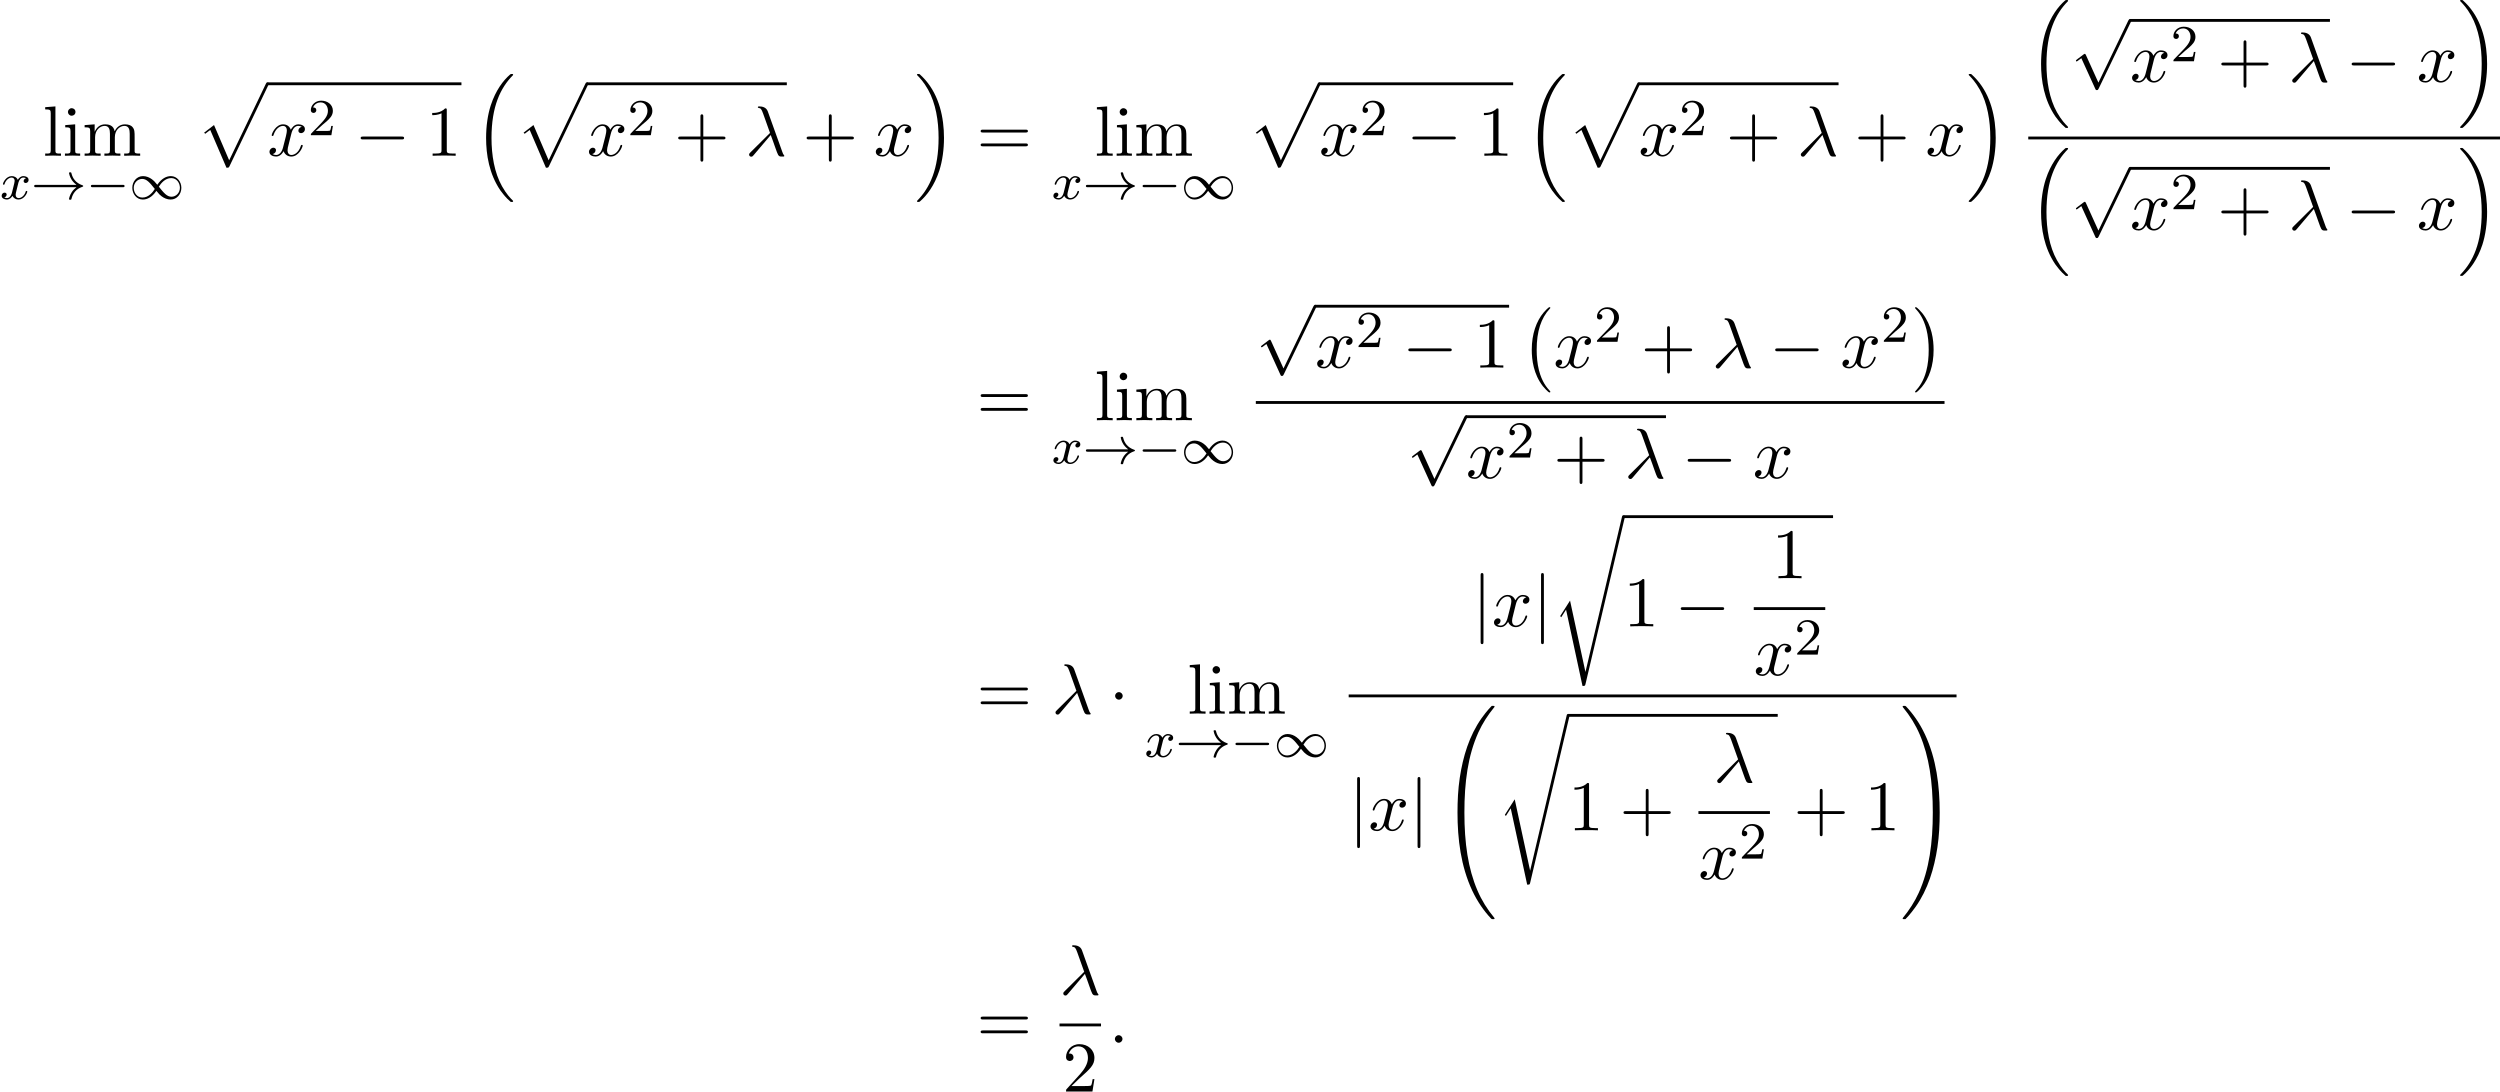 <?xml version='1.0' encoding='UTF-8'?>
<!-- This file was generated by dvisvgm 2.13.3 -->
<svg version='1.1' xmlns='http://www.w3.org/2000/svg' xmlns:xlink='http://www.w3.org/1999/xlink' width='383.437pt' height='167.411pt' viewBox='53.798 80.697 383.437 167.411'>
<defs>
<path id='g1-0' d='M5.571-1.809C5.699-1.809 5.874-1.809 5.874-1.993S5.699-2.176 5.571-2.176H1.004C.877-2.176 .701-2.176 .701-1.993S.877-1.809 1.004-1.809H5.571Z'/>
<path id='g1-33' d='M6.958-1.809C6.687-1.61 6.44-1.355 6.249-1.068C5.906-.55 5.818-.04 5.818-.008C5.818 .112 5.93 .112 6.001 .112C6.089 .112 6.161 .112 6.185 .008C6.392-.877 6.902-1.546 7.867-1.873C7.93-1.889 7.994-1.913 7.994-1.993S7.922-2.096 7.89-2.104C6.83-2.463 6.368-3.212 6.201-3.913C6.161-4.073 6.161-4.097 6.001-4.097C5.93-4.097 5.818-4.097 5.818-3.977C5.818-3.961 5.898-3.435 6.249-2.909C6.48-2.574 6.759-2.327 6.958-2.176H.773C.646-2.176 .47-2.176 .47-1.993S.646-1.809 .773-1.809H6.958Z'/>
<path id='g1-49' d='M4.304-2.184C3.834-2.75 3.77-2.813 3.491-3.021C3.124-3.3 2.638-3.515 2.112-3.515C1.14-3.515 .47-2.662 .47-1.714C.47-.781 1.132 .08 2.08 .08C2.734 .08 3.499-.263 4.16-1.251C4.631-.685 4.694-.622 4.973-.414C5.34-.135 5.826 .08 6.352 .08C7.325 .08 7.994-.773 7.994-1.722C7.994-2.654 7.333-3.515 6.384-3.515C5.731-3.515 4.965-3.172 4.304-2.184ZM4.543-1.889C4.846-2.391 5.499-3.212 6.44-3.212C7.293-3.212 7.771-2.439 7.771-1.722C7.771-.948 7.181-.351 6.48-.351S5.308-.933 4.543-1.889ZM3.921-1.546C3.618-1.044 2.965-.223 2.024-.223C1.172-.223 .693-.996 .693-1.714C.693-2.487 1.283-3.084 1.985-3.084S3.156-2.503 3.921-1.546Z'/>
<path id='g5-50' d='M2.248-1.626C2.375-1.745 2.71-2.008 2.837-2.12C3.332-2.574 3.802-3.013 3.802-3.738C3.802-4.686 3.005-5.3 2.008-5.3C1.052-5.3 .422-4.575 .422-3.866C.422-3.475 .733-3.419 .845-3.419C1.012-3.419 1.259-3.539 1.259-3.842C1.259-4.256 .861-4.256 .765-4.256C.996-4.838 1.53-5.037 1.921-5.037C2.662-5.037 3.045-4.407 3.045-3.738C3.045-2.909 2.463-2.303 1.522-1.339L.518-.303C.422-.215 .422-.199 .422 0H3.571L3.802-1.427H3.555C3.531-1.267 3.467-.869 3.371-.717C3.324-.654 2.718-.654 2.59-.654H1.172L2.248-1.626Z'/>
<path id='g3-120' d='M3.993-3.18C3.642-3.092 3.626-2.782 3.626-2.75C3.626-2.574 3.762-2.455 3.937-2.455S4.384-2.59 4.384-2.933C4.384-3.387 3.881-3.515 3.587-3.515C3.212-3.515 2.909-3.252 2.726-2.941C2.55-3.363 2.136-3.515 1.809-3.515C.94-3.515 .454-2.519 .454-2.295C.454-2.224 .51-2.192 .574-2.192C.669-2.192 .685-2.232 .709-2.327C.893-2.909 1.371-3.292 1.785-3.292C2.096-3.292 2.248-3.068 2.248-2.782C2.248-2.622 2.152-2.256 2.088-2C2.032-1.769 1.857-1.06 1.817-.909C1.706-.478 1.419-.143 1.06-.143C1.028-.143 .821-.143 .654-.255C1.02-.343 1.02-.677 1.02-.685C1.02-.869 .877-.98 .701-.98C.486-.98 .255-.797 .255-.494C.255-.128 .646 .08 1.052 .08C1.474 .08 1.769-.239 1.913-.494C2.088-.104 2.455 .08 2.837 .08C3.706 .08 4.184-.917 4.184-1.14C4.184-1.219 4.121-1.243 4.065-1.243C3.969-1.243 3.953-1.188 3.929-1.108C3.77-.574 3.316-.143 2.853-.143C2.59-.143 2.399-.319 2.399-.654C2.399-.813 2.447-.996 2.558-1.443C2.614-1.682 2.79-2.383 2.829-2.534C2.941-2.949 3.22-3.292 3.579-3.292C3.618-3.292 3.826-3.292 3.993-3.18Z'/>
<path id='g6-43' d='M4.462-2.509H7.505C7.658-2.509 7.865-2.509 7.865-2.727S7.658-2.945 7.505-2.945H4.462V-6C4.462-6.153 4.462-6.36 4.244-6.36S4.025-6.153 4.025-6V-2.945H.971C.818-2.945 .611-2.945 .611-2.727S.818-2.509 .971-2.509H4.025V.545C4.025 .698 4.025 .905 4.244 .905S4.462 .698 4.462 .545V-2.509Z'/>
<path id='g6-49' d='M3.207-6.982C3.207-7.244 3.207-7.265 2.956-7.265C2.28-6.567 1.32-6.567 .971-6.567V-6.229C1.189-6.229 1.833-6.229 2.4-6.513V-.862C2.4-.469 2.367-.338 1.385-.338H1.036V0C1.418-.033 2.367-.033 2.804-.033S4.189-.033 4.571 0V-.338H4.222C3.24-.338 3.207-.458 3.207-.862V-6.982Z'/>
<path id='g6-50' d='M1.385-.84L2.542-1.964C4.244-3.469 4.898-4.058 4.898-5.149C4.898-6.393 3.916-7.265 2.585-7.265C1.353-7.265 .545-6.262 .545-5.291C.545-4.68 1.091-4.68 1.124-4.68C1.309-4.68 1.691-4.811 1.691-5.258C1.691-5.542 1.495-5.825 1.113-5.825C1.025-5.825 1.004-5.825 .971-5.815C1.222-6.524 1.811-6.927 2.444-6.927C3.436-6.927 3.905-6.044 3.905-5.149C3.905-4.276 3.36-3.415 2.76-2.738L.665-.404C.545-.284 .545-.262 .545 0H4.593L4.898-1.898H4.625C4.571-1.571 4.495-1.091 4.385-.927C4.309-.84 3.589-.84 3.349-.84H1.385Z'/>
<path id='g6-61' d='M7.495-3.567C7.658-3.567 7.865-3.567 7.865-3.785S7.658-4.004 7.505-4.004H.971C.818-4.004 .611-4.004 .611-3.785S.818-3.567 .982-3.567H7.495ZM7.505-1.451C7.658-1.451 7.865-1.451 7.865-1.669S7.658-1.887 7.495-1.887H.982C.818-1.887 .611-1.887 .611-1.669S.818-1.451 .971-1.451H7.505Z'/>
<path id='g6-105' d='M1.931-4.822L.404-4.702V-4.364C1.113-4.364 1.211-4.298 1.211-3.764V-.829C1.211-.338 1.091-.338 .36-.338V0C.709-.011 1.298-.033 1.56-.033C1.942-.033 2.324-.011 2.695 0V-.338C1.975-.338 1.931-.393 1.931-.818V-4.822ZM1.975-6.72C1.975-7.069 1.702-7.298 1.396-7.298C1.058-7.298 .818-7.004 .818-6.72C.818-6.425 1.058-6.142 1.396-6.142C1.702-6.142 1.975-6.371 1.975-6.72Z'/>
<path id='g6-108' d='M1.931-7.571L.36-7.451V-7.113C1.124-7.113 1.211-7.036 1.211-6.502V-.829C1.211-.338 1.091-.338 .36-.338V0C.72-.011 1.298-.033 1.571-.033S2.378-.011 2.782 0V-.338C2.051-.338 1.931-.338 1.931-.829V-7.571Z'/>
<path id='g6-109' d='M1.2-3.753V-.829C1.2-.338 1.08-.338 .349-.338V0C.731-.011 1.287-.033 1.582-.033C1.865-.033 2.433-.011 2.804 0V-.338C2.073-.338 1.953-.338 1.953-.829V-2.836C1.953-3.971 2.727-4.582 3.425-4.582C4.113-4.582 4.233-3.993 4.233-3.371V-.829C4.233-.338 4.113-.338 3.382-.338V0C3.764-.011 4.32-.033 4.615-.033C4.898-.033 5.465-.011 5.836 0V-.338C5.105-.338 4.985-.338 4.985-.829V-2.836C4.985-3.971 5.76-4.582 6.458-4.582C7.145-4.582 7.265-3.993 7.265-3.371V-.829C7.265-.338 7.145-.338 6.415-.338V0C6.796-.011 7.353-.033 7.647-.033C7.931-.033 8.498-.011 8.869 0V-.338C8.302-.338 8.029-.338 8.018-.665V-2.749C8.018-3.687 8.018-4.025 7.68-4.418C7.527-4.604 7.167-4.822 6.535-4.822C5.618-4.822 5.138-4.167 4.953-3.753C4.8-4.702 3.993-4.822 3.502-4.822C2.705-4.822 2.193-4.353 1.887-3.676V-4.822L.349-4.702V-4.364C1.113-4.364 1.2-4.287 1.2-3.753Z'/>
<path id='g2-0' d='M7.189-2.509C7.375-2.509 7.571-2.509 7.571-2.727S7.375-2.945 7.189-2.945H1.287C1.102-2.945 .905-2.945 .905-2.727S1.102-2.509 1.287-2.509H7.189Z'/>
<path id='g2-1' d='M2.095-2.727C2.095-3.044 1.833-3.305 1.516-3.305S.938-3.044 .938-2.727S1.2-2.149 1.516-2.149S2.095-2.411 2.095-2.727Z'/>
<path id='g2-106' d='M1.735-7.789C1.735-7.985 1.735-8.182 1.516-8.182S1.298-7.985 1.298-7.789V2.335C1.298 2.531 1.298 2.727 1.516 2.727S1.735 2.531 1.735 2.335V-7.789Z'/>
<path id='g2-112' d='M4.244 9.327L2.324 5.084C2.247 4.909 2.193 4.909 2.16 4.909C2.149 4.909 2.095 4.909 1.975 4.996L.938 5.782C.796 5.891 .796 5.924 .796 5.956C.796 6.011 .829 6.076 .905 6.076C.971 6.076 1.156 5.924 1.276 5.836C1.342 5.782 1.505 5.662 1.625 5.575L3.775 10.298C3.851 10.473 3.905 10.473 4.004 10.473C4.167 10.473 4.2 10.407 4.276 10.255L9.229 0C9.305-.153 9.305-.196 9.305-.218C9.305-.327 9.218-.436 9.087-.436C9-.436 8.924-.382 8.836-.207L4.244 9.327Z'/>
<path id='g4-21' d='M3.895-3.185C4.342-2.04 4.865-.371 5.04-.12C5.215 .12 5.324 .12 5.618 .12H5.858C5.967 .109 5.978 .044 5.978 .011S5.956-.044 5.924-.087C5.815-.207 5.749-.371 5.673-.589L3.447-6.796C3.218-7.429 2.629-7.571 2.116-7.571C2.062-7.571 1.92-7.571 1.92-7.451C1.92-7.364 2.007-7.342 2.018-7.342C2.378-7.276 2.455-7.211 2.727-6.469L3.785-3.502L.775-.513C.644-.382 .578-.316 .578-.175C.578 .011 .731 .142 .905 .142S1.178 .022 1.265-.087L3.895-3.185Z'/>
<path id='g4-58' d='M2.095-.578C2.095-.895 1.833-1.156 1.516-1.156S.938-.895 .938-.578S1.2 0 1.516 0S2.095-.262 2.095-.578Z'/>
<path id='g4-120' d='M3.644-3.295C3.709-3.578 3.96-4.582 4.724-4.582C4.778-4.582 5.04-4.582 5.269-4.44C4.964-4.385 4.745-4.113 4.745-3.851C4.745-3.676 4.865-3.469 5.16-3.469C5.4-3.469 5.749-3.665 5.749-4.102C5.749-4.669 5.105-4.822 4.735-4.822C4.102-4.822 3.72-4.244 3.589-3.993C3.316-4.713 2.727-4.822 2.411-4.822C1.276-4.822 .655-3.415 .655-3.142C.655-3.033 .764-3.033 .785-3.033C.873-3.033 .905-3.055 .927-3.153C1.298-4.309 2.018-4.582 2.389-4.582C2.596-4.582 2.978-4.484 2.978-3.851C2.978-3.513 2.793-2.782 2.389-1.255C2.215-.578 1.833-.12 1.353-.12C1.287-.12 1.036-.12 .807-.262C1.08-.316 1.32-.545 1.32-.851C1.32-1.145 1.08-1.233 .916-1.233C.589-1.233 .316-.949 .316-.6C.316-.098 .862 .12 1.342 .12C2.062 .12 2.455-.644 2.487-.709C2.618-.305 3.011 .12 3.665 .12C4.789 .12 5.411-1.287 5.411-1.56C5.411-1.669 5.313-1.669 5.28-1.669C5.182-1.669 5.16-1.625 5.138-1.549C4.778-.382 4.036-.12 3.687-.12C3.262-.12 3.087-.469 3.087-.84C3.087-1.08 3.153-1.32 3.273-1.8L3.644-3.295Z'/>
<path id='g0-0' d='M4.505 12.535C4.505 12.491 4.484 12.469 4.462 12.436C3.96 11.902 3.218 11.018 2.76 9.24C2.509 8.247 2.411 7.124 2.411 6.109C2.411 3.24 3.098 1.233 4.407-.185C4.505-.284 4.505-.305 4.505-.327C4.505-.436 4.418-.436 4.375-.436C4.211-.436 3.622 .218 3.48 .382C2.367 1.702 1.658 3.665 1.658 6.098C1.658 7.647 1.931 9.84 3.36 11.684C3.469 11.815 4.178 12.644 4.375 12.644C4.418 12.644 4.505 12.644 4.505 12.535Z'/>
<path id='g0-1' d='M3.327 6.109C3.327 4.56 3.055 2.367 1.625 .524C1.516 .393 .807-.436 .611-.436C.556-.436 .48-.415 .48-.327C.48-.284 .502-.251 .545-.218C1.069 .349 1.778 1.233 2.225 2.967C2.476 3.96 2.575 5.084 2.575 6.098C2.575 7.2 2.476 8.313 2.193 9.382C1.778 10.909 1.135 11.782 .578 12.393C.48 12.491 .48 12.513 .48 12.535C.48 12.622 .556 12.644 .611 12.644C.775 12.644 1.375 11.978 1.505 11.825C2.618 10.505 3.327 8.542 3.327 6.109Z'/>
<path id='g0-16' d='M5.618 19.069C5.64 19.08 5.738 19.189 5.749 19.189H5.989C6.022 19.189 6.109 19.178 6.109 19.08C6.109 19.036 6.087 19.015 6.065 18.982C5.673 18.589 5.084 17.989 4.407 16.789C3.229 14.695 2.793 12 2.793 9.382C2.793 4.538 4.167 1.691 6.076-.24C6.109-.273 6.109-.305 6.109-.327C6.109-.436 6.033-.436 5.902-.436C5.76-.436 5.738-.436 5.64-.349C4.604 .545 3.436 2.062 2.684 4.364C2.215 5.804 1.964 7.56 1.964 9.371C1.964 11.956 2.433 14.88 4.145 17.411C4.44 17.836 4.844 18.284 4.844 18.295C4.953 18.425 5.105 18.6 5.193 18.676L5.618 19.069Z'/>
<path id='g0-17' d='M4.538 9.371C4.538 6.24 3.807 2.913 1.658 .458C1.505 .284 1.102-.142 .84-.371C.764-.436 .742-.436 .6-.436C.491-.436 .393-.436 .393-.327C.393-.284 .436-.24 .458-.218C.829 .164 1.418 .764 2.095 1.964C3.273 4.058 3.709 6.753 3.709 9.371C3.709 14.105 2.4 16.996 .436 18.993C.415 19.015 .393 19.047 .393 19.08C.393 19.189 .491 19.189 .6 19.189C.742 19.189 .764 19.189 .862 19.102C1.898 18.207 3.065 16.691 3.818 14.389C4.298 12.895 4.538 11.127 4.538 9.371Z'/>
<path id='g0-32' d='M8.258 32.171C8.258 32.138 8.258 32.116 8.193 32.04C7.145 30.775 6.273 29.378 5.629 27.862C4.2 24.524 3.633 20.618 3.633 15.927C3.633 11.28 4.167 7.2 5.782 3.622C6.415 2.236 7.244 .949 8.215-.229C8.236-.262 8.258-.284 8.258-.327C8.258-.436 8.182-.436 8.018-.436S7.833-.436 7.811-.415C7.8-.404 7.124 .251 6.273 1.451C4.375 4.135 3.415 7.342 2.924 10.593C2.662 12.349 2.575 14.138 2.575 15.916C2.575 19.996 3.087 24.164 4.833 27.895C5.607 29.553 6.644 31.047 7.724 32.182C7.822 32.269 7.833 32.28 8.018 32.28C8.182 32.28 8.258 32.28 8.258 32.171Z'/>
<path id='g0-33' d='M6.055 15.927C6.055 11.847 5.542 7.68 3.796 3.949C3.022 2.291 1.985 .796 .905-.338C.807-.425 .796-.436 .611-.436C.458-.436 .371-.436 .371-.327C.371-.284 .415-.229 .436-.196C1.484 1.069 2.356 2.465 3 3.982C4.429 7.32 4.996 11.225 4.996 15.916C4.996 20.564 4.462 24.644 2.847 28.222C2.215 29.607 1.385 30.895 .415 32.073C.404 32.095 .371 32.138 .371 32.171C.371 32.28 .458 32.28 .611 32.28C.775 32.28 .796 32.28 .818 32.258C.829 32.247 1.505 31.593 2.356 30.393C4.255 27.709 5.215 24.502 5.705 21.251C5.967 19.495 6.055 17.705 6.055 15.927Z'/>
<path id='g0-112' d='M4.625 12.655C4.964 12.655 4.975 12.644 5.084 12.436L11.051-.022C11.127-.164 11.127-.185 11.127-.218C11.127-.338 11.04-.436 10.909-.436C10.767-.436 10.724-.338 10.669-.218L5.04 11.52L2.716 6.109L1.2 7.276L1.364 7.451L2.138 6.862L4.625 12.655Z'/>
<path id='g0-114' d='M5.084 23.585H5.073L2.716 12.655L1.287 14.902C1.211 15 1.211 15.022 1.211 15.033C1.211 15.076 1.353 15.196 1.364 15.207L2.105 14.04L4.625 25.745C4.985 25.745 5.018 25.745 5.084 25.462L11.084 .011C11.105-.065 11.127-.164 11.127-.218C11.127-.338 11.04-.436 10.909-.436C10.735-.436 10.702-.295 10.669-.142L5.084 23.585Z'/>
</defs>
<g id='page1'>
<use x='60.368' y='104.588' xlink:href='#g6-108'/>
<use x='63.398' y='104.588' xlink:href='#g6-105'/>
<use x='66.428' y='104.588' xlink:href='#g6-109'/>
<use x='53.798' y='111.222' xlink:href='#g3-120'/>
<use x='58.565' y='111.222' xlink:href='#g1-33'/>
<use x='67.034' y='111.222' xlink:href='#g1-0'/>
<use x='73.62' y='111.222' xlink:href='#g1-49'/>
<use x='83.907' y='93.766' xlink:href='#g0-112'/>
<rect x='94.816' y='93.33' height='.436' width='29.755'/>
<use x='94.816' y='104.588' xlink:href='#g4-120'/>
<use x='101.051' y='101.437' xlink:href='#g5-50'/>
<use x='108.207' y='104.588' xlink:href='#g2-0'/>
<use x='119.116' y='104.588' xlink:href='#g6-49'/>
<use x='126.389' y='92.479' xlink:href='#g0-16'/>
<use x='132.904' y='93.766' xlink:href='#g0-112'/>
<rect x='143.813' y='93.33' height='.436' width='30.664'/>
<use x='143.813' y='104.588' xlink:href='#g4-120'/>
<use x='150.048' y='101.437' xlink:href='#g5-50'/>
<use x='157.204' y='104.588' xlink:href='#g6-43'/>
<use x='168.114' y='104.588' xlink:href='#g4-21'/>
<use x='176.901' y='104.588' xlink:href='#g6-43'/>
<use x='187.81' y='104.588' xlink:href='#g4-120'/>
<use x='194.045' y='92.479' xlink:href='#g0-17'/>
<use x='203.591' y='104.588' xlink:href='#g6-61'/>
<use x='221.675' y='104.588' xlink:href='#g6-108'/>
<use x='224.705' y='104.588' xlink:href='#g6-105'/>
<use x='227.736' y='104.588' xlink:href='#g6-109'/>
<use x='215.106' y='111.222' xlink:href='#g3-120'/>
<use x='219.873' y='111.222' xlink:href='#g1-33'/>
<use x='228.341' y='111.222' xlink:href='#g1-0'/>
<use x='234.928' y='111.222' xlink:href='#g1-49'/>
<use x='245.214' y='93.766' xlink:href='#g0-112'/>
<rect x='256.123' y='93.33' height='.436' width='29.755'/>
<use x='256.123' y='104.588' xlink:href='#g4-120'/>
<use x='262.358' y='101.437' xlink:href='#g5-50'/>
<use x='269.515' y='104.588' xlink:href='#g2-0'/>
<use x='280.424' y='104.588' xlink:href='#g6-49'/>
<use x='287.696' y='92.479' xlink:href='#g0-16'/>
<use x='294.211' y='93.766' xlink:href='#g0-112'/>
<rect x='305.121' y='93.33' height='.436' width='30.664'/>
<use x='305.121' y='104.588' xlink:href='#g4-120'/>
<use x='311.355' y='101.437' xlink:href='#g5-50'/>
<use x='318.512' y='104.588' xlink:href='#g6-43'/>
<use x='329.421' y='104.588' xlink:href='#g4-21'/>
<use x='338.209' y='104.588' xlink:href='#g6-43'/>
<use x='349.118' y='104.588' xlink:href='#g4-120'/>
<use x='355.353' y='92.479' xlink:href='#g0-17'/>
<use x='364.882' y='81.134' xlink:href='#g0-16'/>
<use x='371.397' y='84.044' xlink:href='#g2-112'/>
<rect x='380.488' y='83.608' height='.436' width='30.664'/>
<use x='380.488' y='93.243' xlink:href='#g4-120'/>
<use x='386.723' y='90.091' xlink:href='#g5-50'/>
<use x='393.879' y='93.243' xlink:href='#g6-43'/>
<use x='404.788' y='93.243' xlink:href='#g4-21'/>
<use x='413.576' y='93.243' xlink:href='#g2-0'/>
<use x='424.485' y='93.243' xlink:href='#g4-120'/>
<use x='430.72' y='81.134' xlink:href='#g0-17'/>
<rect x='364.882' y='101.643' height='.436' width='72.353'/>
<use x='364.882' y='103.825' xlink:href='#g0-16'/>
<use x='371.397' y='106.735' xlink:href='#g2-112'/>
<rect x='380.488' y='106.299' height='.436' width='30.664'/>
<use x='380.488' y='115.934' xlink:href='#g4-120'/>
<use x='386.723' y='112.782' xlink:href='#g5-50'/>
<use x='393.879' y='115.934' xlink:href='#g6-43'/>
<use x='404.788' y='115.934' xlink:href='#g4-21'/>
<use x='413.576' y='115.934' xlink:href='#g2-0'/>
<use x='424.485' y='115.934' xlink:href='#g4-120'/>
<use x='430.72' y='103.825' xlink:href='#g0-17'/>
<use x='203.591' y='145.154' xlink:href='#g6-61'/>
<use x='221.675' y='145.154' xlink:href='#g6-108'/>
<use x='224.705' y='145.154' xlink:href='#g6-105'/>
<use x='227.736' y='145.154' xlink:href='#g6-109'/>
<use x='215.106' y='151.787' xlink:href='#g3-120'/>
<use x='219.873' y='151.787' xlink:href='#g1-33'/>
<use x='228.341' y='151.787' xlink:href='#g1-0'/>
<use x='234.928' y='151.787' xlink:href='#g1-49'/>
<use x='246.41' y='127.883' xlink:href='#g2-112'/>
<rect x='255.501' y='127.446' height='.436' width='29.755'/>
<use x='255.501' y='137.081' xlink:href='#g4-120'/>
<use x='261.735' y='133.93' xlink:href='#g5-50'/>
<use x='268.892' y='137.081' xlink:href='#g2-0'/>
<use x='279.801' y='137.081' xlink:href='#g6-49'/>
<use x='287.074' y='128.245' xlink:href='#g0-0'/>
<use x='292.074' y='137.081' xlink:href='#g4-120'/>
<use x='298.309' y='133.122' xlink:href='#g5-50'/>
<use x='305.465' y='137.081' xlink:href='#g6-43'/>
<use x='316.374' y='137.081' xlink:href='#g4-21'/>
<use x='325.162' y='137.081' xlink:href='#g2-0'/>
<use x='336.071' y='137.081' xlink:href='#g4-120'/>
<use x='342.306' y='133.122' xlink:href='#g5-50'/>
<use x='347.038' y='128.245' xlink:href='#g0-1'/>
<rect x='246.41' y='142.208' height='.436' width='105.629'/>
<use x='269.562' y='144.827' xlink:href='#g2-112'/>
<rect x='278.653' y='144.39' height='.436' width='30.664'/>
<use x='278.653' y='154.025' xlink:href='#g4-120'/>
<use x='284.888' y='150.874' xlink:href='#g5-50'/>
<use x='292.045' y='154.025' xlink:href='#g6-43'/>
<use x='302.954' y='154.025' xlink:href='#g4-21'/>
<use x='311.742' y='154.025' xlink:href='#g2-0'/>
<use x='322.651' y='154.025' xlink:href='#g4-120'/>
<use x='203.591' y='190.157' xlink:href='#g6-61'/>
<use x='215.106' y='190.157' xlink:href='#g4-21'/>
<use x='223.894' y='190.157' xlink:href='#g2-1'/>
<use x='235.917' y='190.157' xlink:href='#g6-108'/>
<use x='238.948' y='190.157' xlink:href='#g6-105'/>
<use x='241.978' y='190.157' xlink:href='#g6-109'/>
<use x='229.348' y='196.791' xlink:href='#g3-120'/>
<use x='234.115' y='196.791' xlink:href='#g1-33'/>
<use x='242.583' y='196.791' xlink:href='#g1-0'/>
<use x='249.17' y='196.791' xlink:href='#g1-49'/>
<use x='279.591' y='176.766' xlink:href='#g2-106'/>
<use x='282.622' y='176.766' xlink:href='#g4-120'/>
<use x='288.857' y='176.766' xlink:href='#g2-106'/>
<use x='291.887' y='160.157' xlink:href='#g0-114'/>
<rect x='302.796' y='159.721' height='.436' width='32.146'/>
<use x='302.796' y='176.766' xlink:href='#g6-49'/>
<use x='310.675' y='176.766' xlink:href='#g2-0'/>
<use x='325.536' y='169.386' xlink:href='#g6-49'/>
<rect x='322.779' y='173.821' height='.436' width='10.967'/>
<use x='322.779' y='184.249' xlink:href='#g4-120'/>
<use x='329.014' y='181.098' xlink:href='#g5-50'/>
<rect x='260.652' y='187.212' height='.436' width='93.229'/>
<use x='260.652' y='208.048' xlink:href='#g2-106'/>
<use x='263.682' y='208.048' xlink:href='#g4-120'/>
<use x='269.917' y='208.048' xlink:href='#g2-106'/>
<use x='274.766' y='189.394' xlink:href='#g0-32'/>
<use x='283.402' y='190.634' xlink:href='#g0-114'/>
<rect x='294.311' y='190.197' height='.436' width='32.146'/>
<use x='294.311' y='208.048' xlink:href='#g6-49'/>
<use x='302.19' y='208.048' xlink:href='#g6-43'/>
<use x='316.596' y='200.668' xlink:href='#g4-21'/>
<rect x='314.294' y='205.103' height='.436' width='10.967'/>
<use x='314.294' y='215.531' xlink:href='#g4-120'/>
<use x='320.529' y='212.38' xlink:href='#g5-50'/>
<use x='328.881' y='208.048' xlink:href='#g6-43'/>
<use x='339.79' y='208.048' xlink:href='#g6-49'/>
<use x='345.245' y='189.394' xlink:href='#g0-33'/>
<use x='203.591' y='240.626' xlink:href='#g6-61'/>
<use x='216.301' y='233.246' xlink:href='#g4-21'/>
<rect x='216.301' y='237.68' height='.436' width='6.364'/>
<use x='216.756' y='248.109' xlink:href='#g6-50'/>
<use x='223.86' y='240.626' xlink:href='#g4-58'/>
</g>
</svg><!--Rendered by QuickLaTeX.com-->